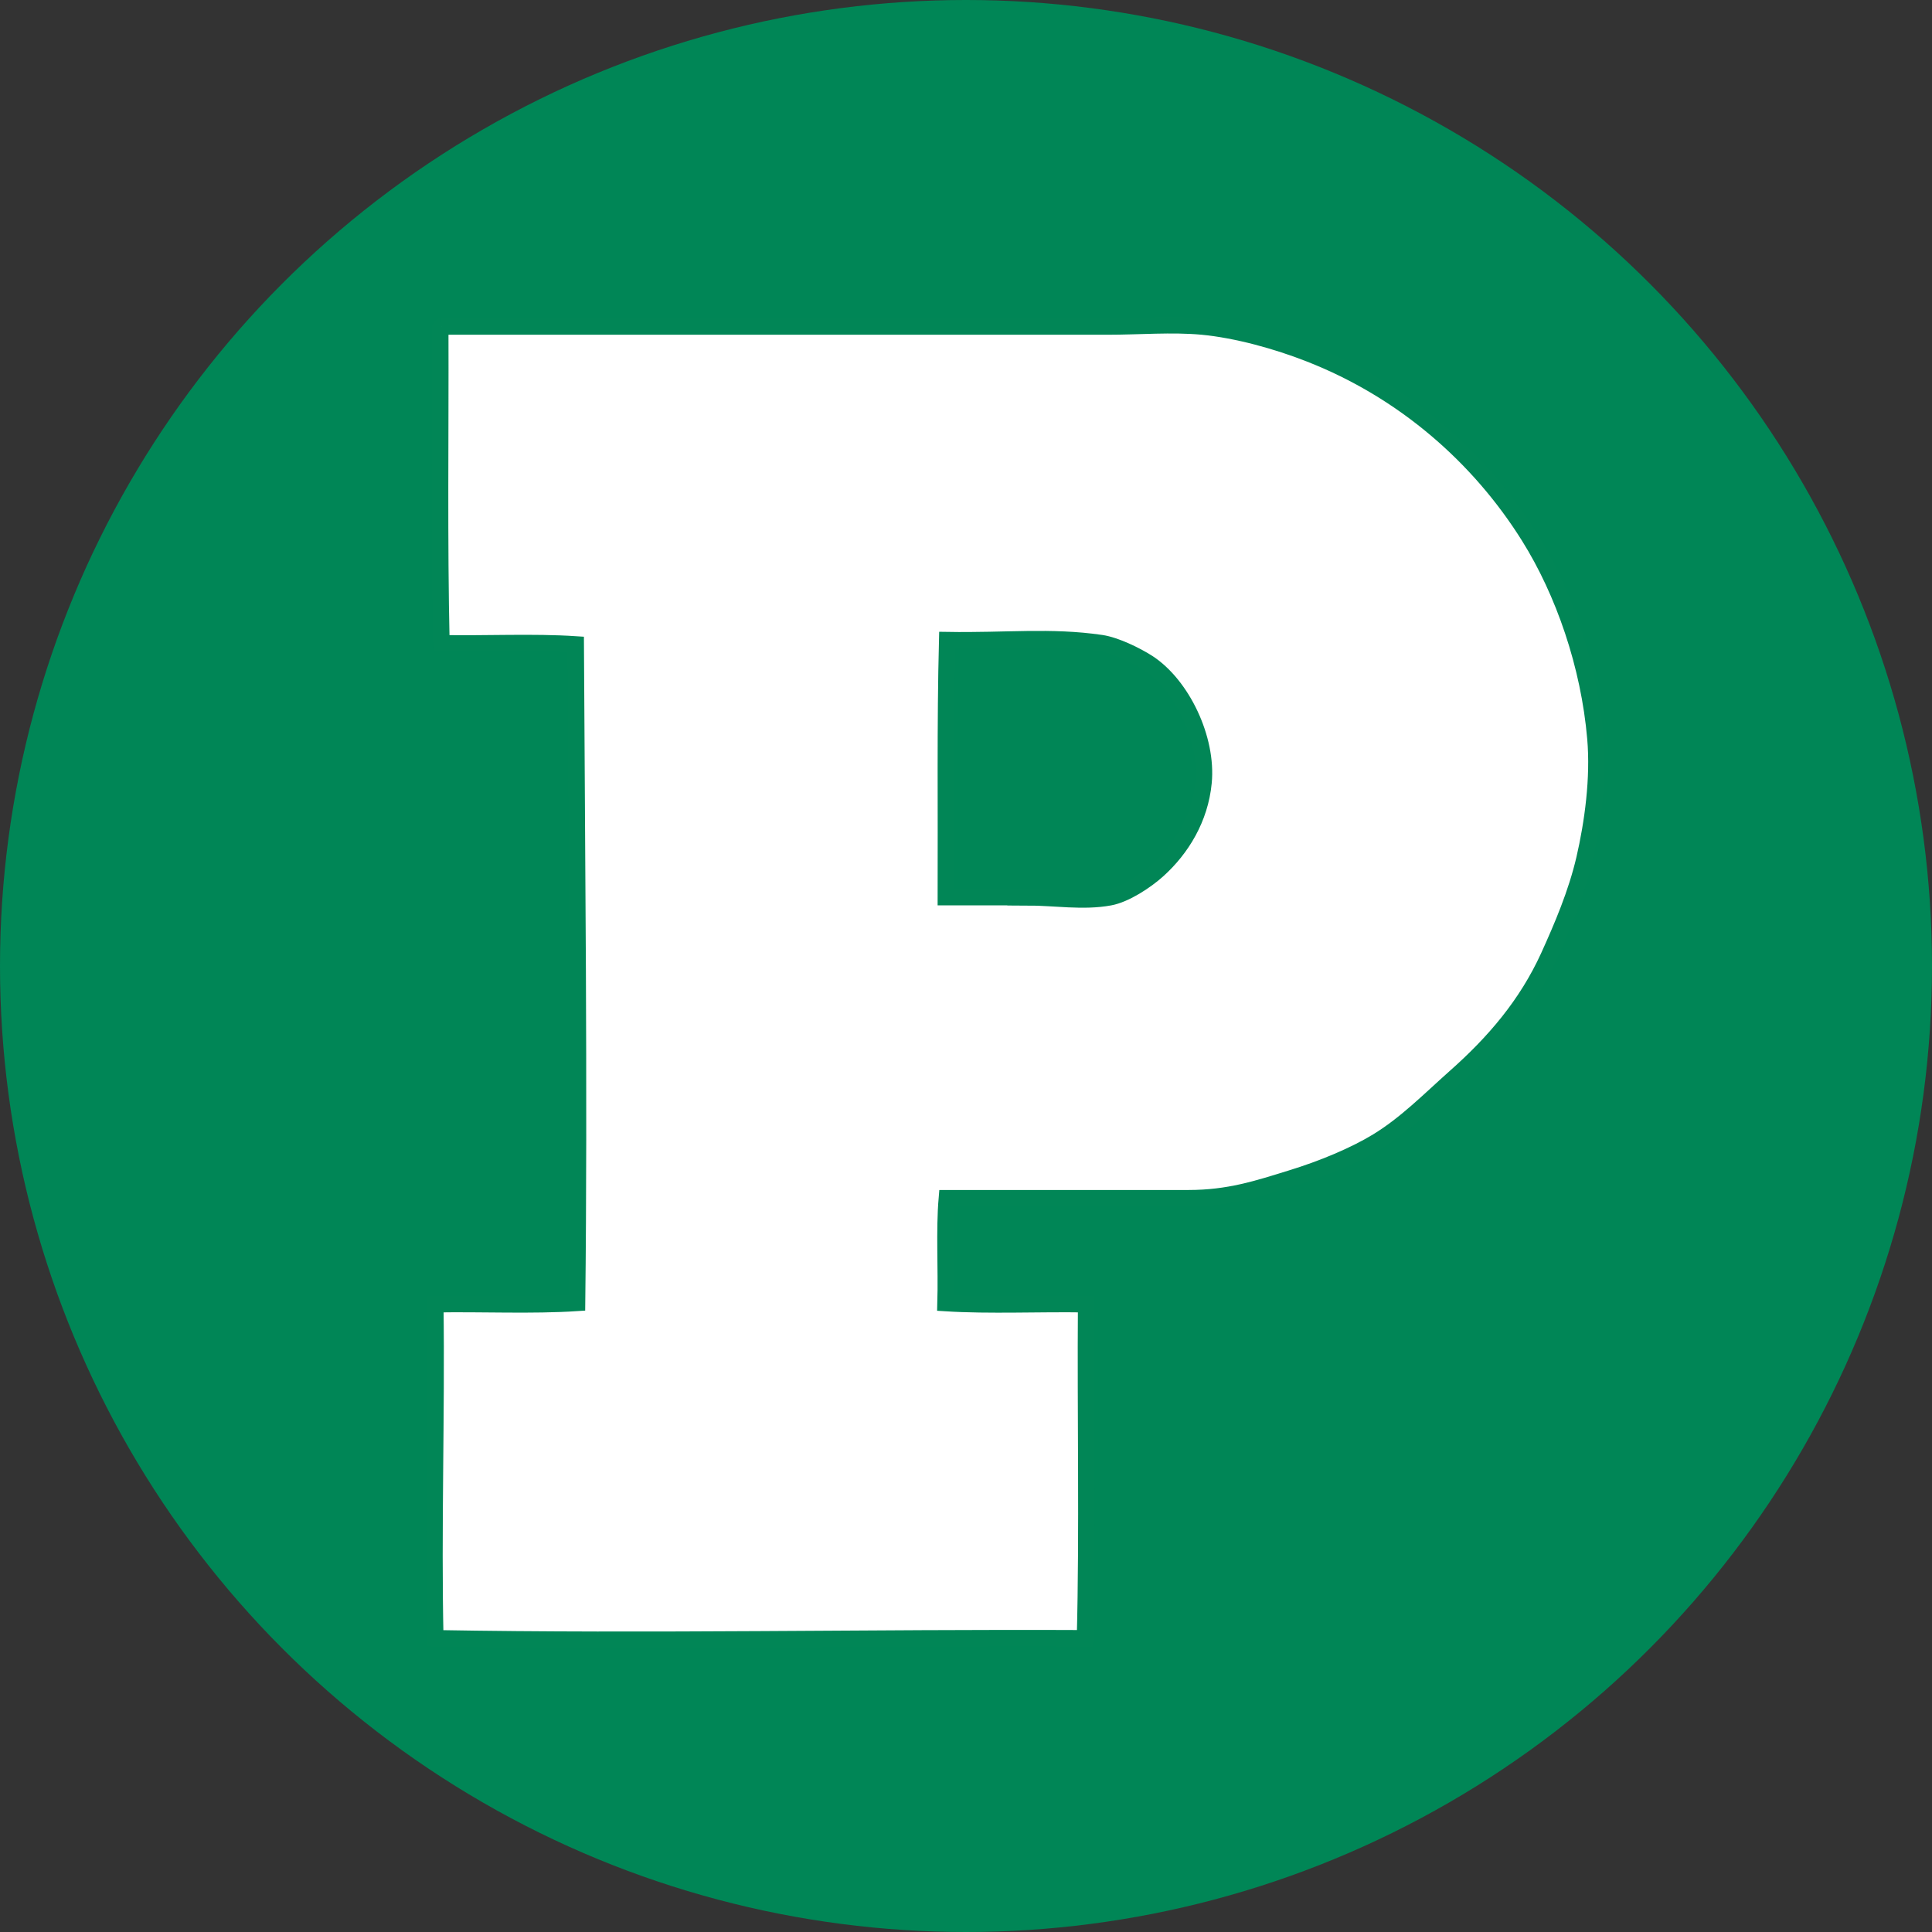 <?xml version="1.0" encoding="UTF-8"?>
<svg xmlns="http://www.w3.org/2000/svg" viewBox="0 0 117.22 117.22">
  <rect x="0" y="0" width="117.22" height="117.22" fill="#333333" stroke="none"/>
  <defs>
    <style>
      .cls-1 {
        fill: #008656;
      }

      .cls-2 {
        fill: #fff;
        stroke: #018656;
        stroke-miterlimit: 10;
      }
    </style>
  </defs>
  <g id="Layer_2" data-name="Layer 2">
    <circle class="cls-1" cx="58.61" cy="58.61" r="58.61"/>
  </g>
  <g id="Layer_1" data-name="Layer 1">
    <path class="cls-2" d="m62.32,54.44c1.63,0,3.42.3,5.01,0,.93-.17,2.18-.98,2.92-1.65,1.44-1.3,2.56-3.13,2.77-5.31.26-2.64-1.3-5.91-3.37-7.26-.7-.45-1.96-1.07-2.84-1.2-3.09-.45-5.74-.12-9.34-.18-.13,5.01-.06,10.47-.08,15.59h4.94ZM26.78,19.81h40.4c1.95,0,3.91-.17,5.76,0,2.11.2,4.55.88,6.51,1.65,5.74,2.24,10.31,6.28,13.31,11.07,2.12,3.38,3.66,7.84,4.04,12.27.21,2.42-.16,5.13-.67,7.33-.49,2.09-1.34,4.08-2.17,5.91-1.33,2.91-3.29,5.21-5.69,7.33-1.55,1.38-2.97,2.83-4.71,3.89-1.38.84-3.31,1.65-5.24,2.24-2.04.63-3.76,1.2-6.21,1.2h-14.66c-.17,1.97-.02,4.26-.08,6.36,2.69.17,5.71.02,8.53.07-.05,6.73.1,13.66-.07,20.27-13.16-.06-26.35.23-39.42,0-.15-6.61.09-13.47,0-20.27,2.84-.05,5.88.1,8.6-.08.15-12.88-.02-27.54-.08-39.95-2.57-.17-5.46-.02-8.15-.07-.14-6.22-.05-12.67-.07-19,0-.11-.01-.21.07-.22"/>
  </g>
</svg>